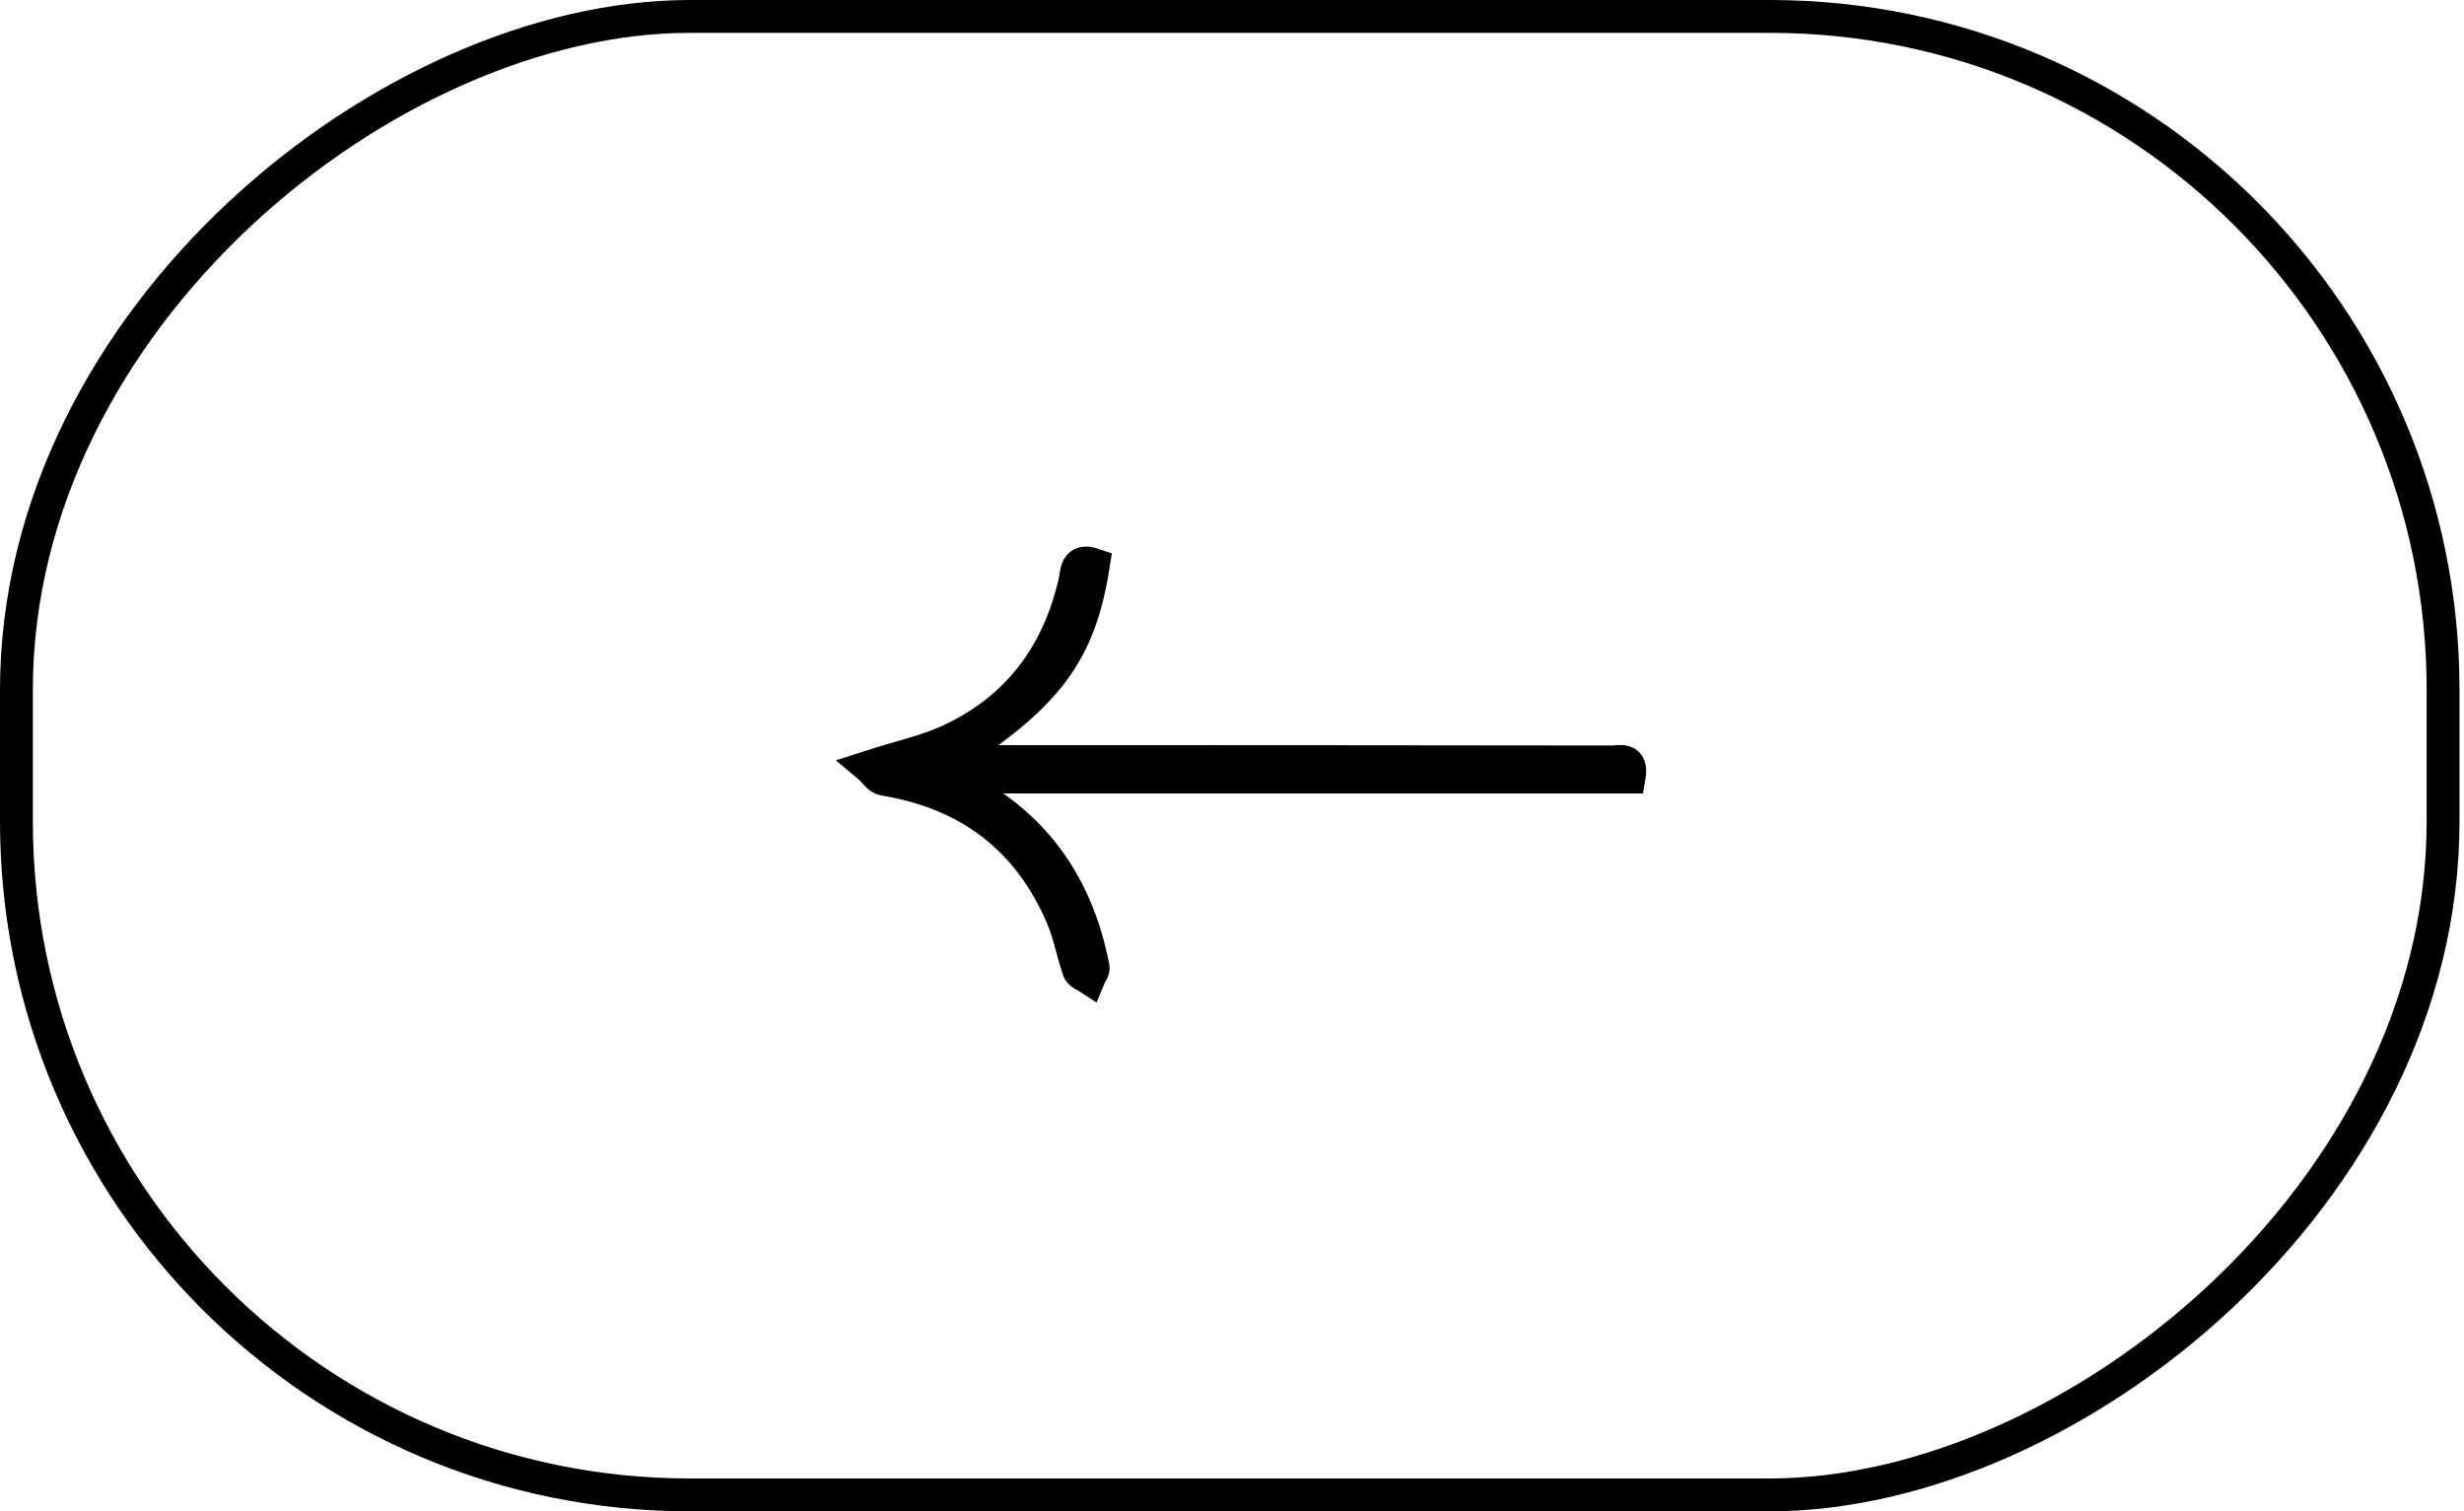 <svg width="75" height="46" viewBox="0 0 75 46" fill="none" xmlns="http://www.w3.org/2000/svg">
<rect x="74.363" y="0.5" width="45" height="73.863" rx="20.5" transform="rotate(90 74.363 0.5)" stroke="black"/>
<path d="M49.59 23.65C42.658 23.65 35.772 23.65 28.875 23.65C28.863 23.684 28.851 23.719 28.851 23.753C29.016 23.834 29.181 23.914 29.346 24.006C31.586 25.187 32.813 27.057 33.272 29.442C33.296 29.534 33.19 29.649 33.143 29.764C33.037 29.695 32.872 29.637 32.836 29.534C32.648 28.995 32.553 28.422 32.329 27.905C31.315 25.543 29.511 24.143 26.906 23.719C26.741 23.696 26.623 23.478 26.458 23.34C27.377 23.042 28.191 22.87 28.91 22.537C31.009 21.562 32.223 19.888 32.718 17.697C32.777 17.422 32.742 16.997 33.284 17.181C32.86 19.888 31.893 21.184 28.768 23.18C29.099 23.18 29.323 23.18 29.547 23.18C36.043 23.18 42.54 23.18 49.048 23.191C49.296 23.191 49.697 23.042 49.59 23.65Z" fill="#CFCFCF" stroke="black"/>
</svg>
